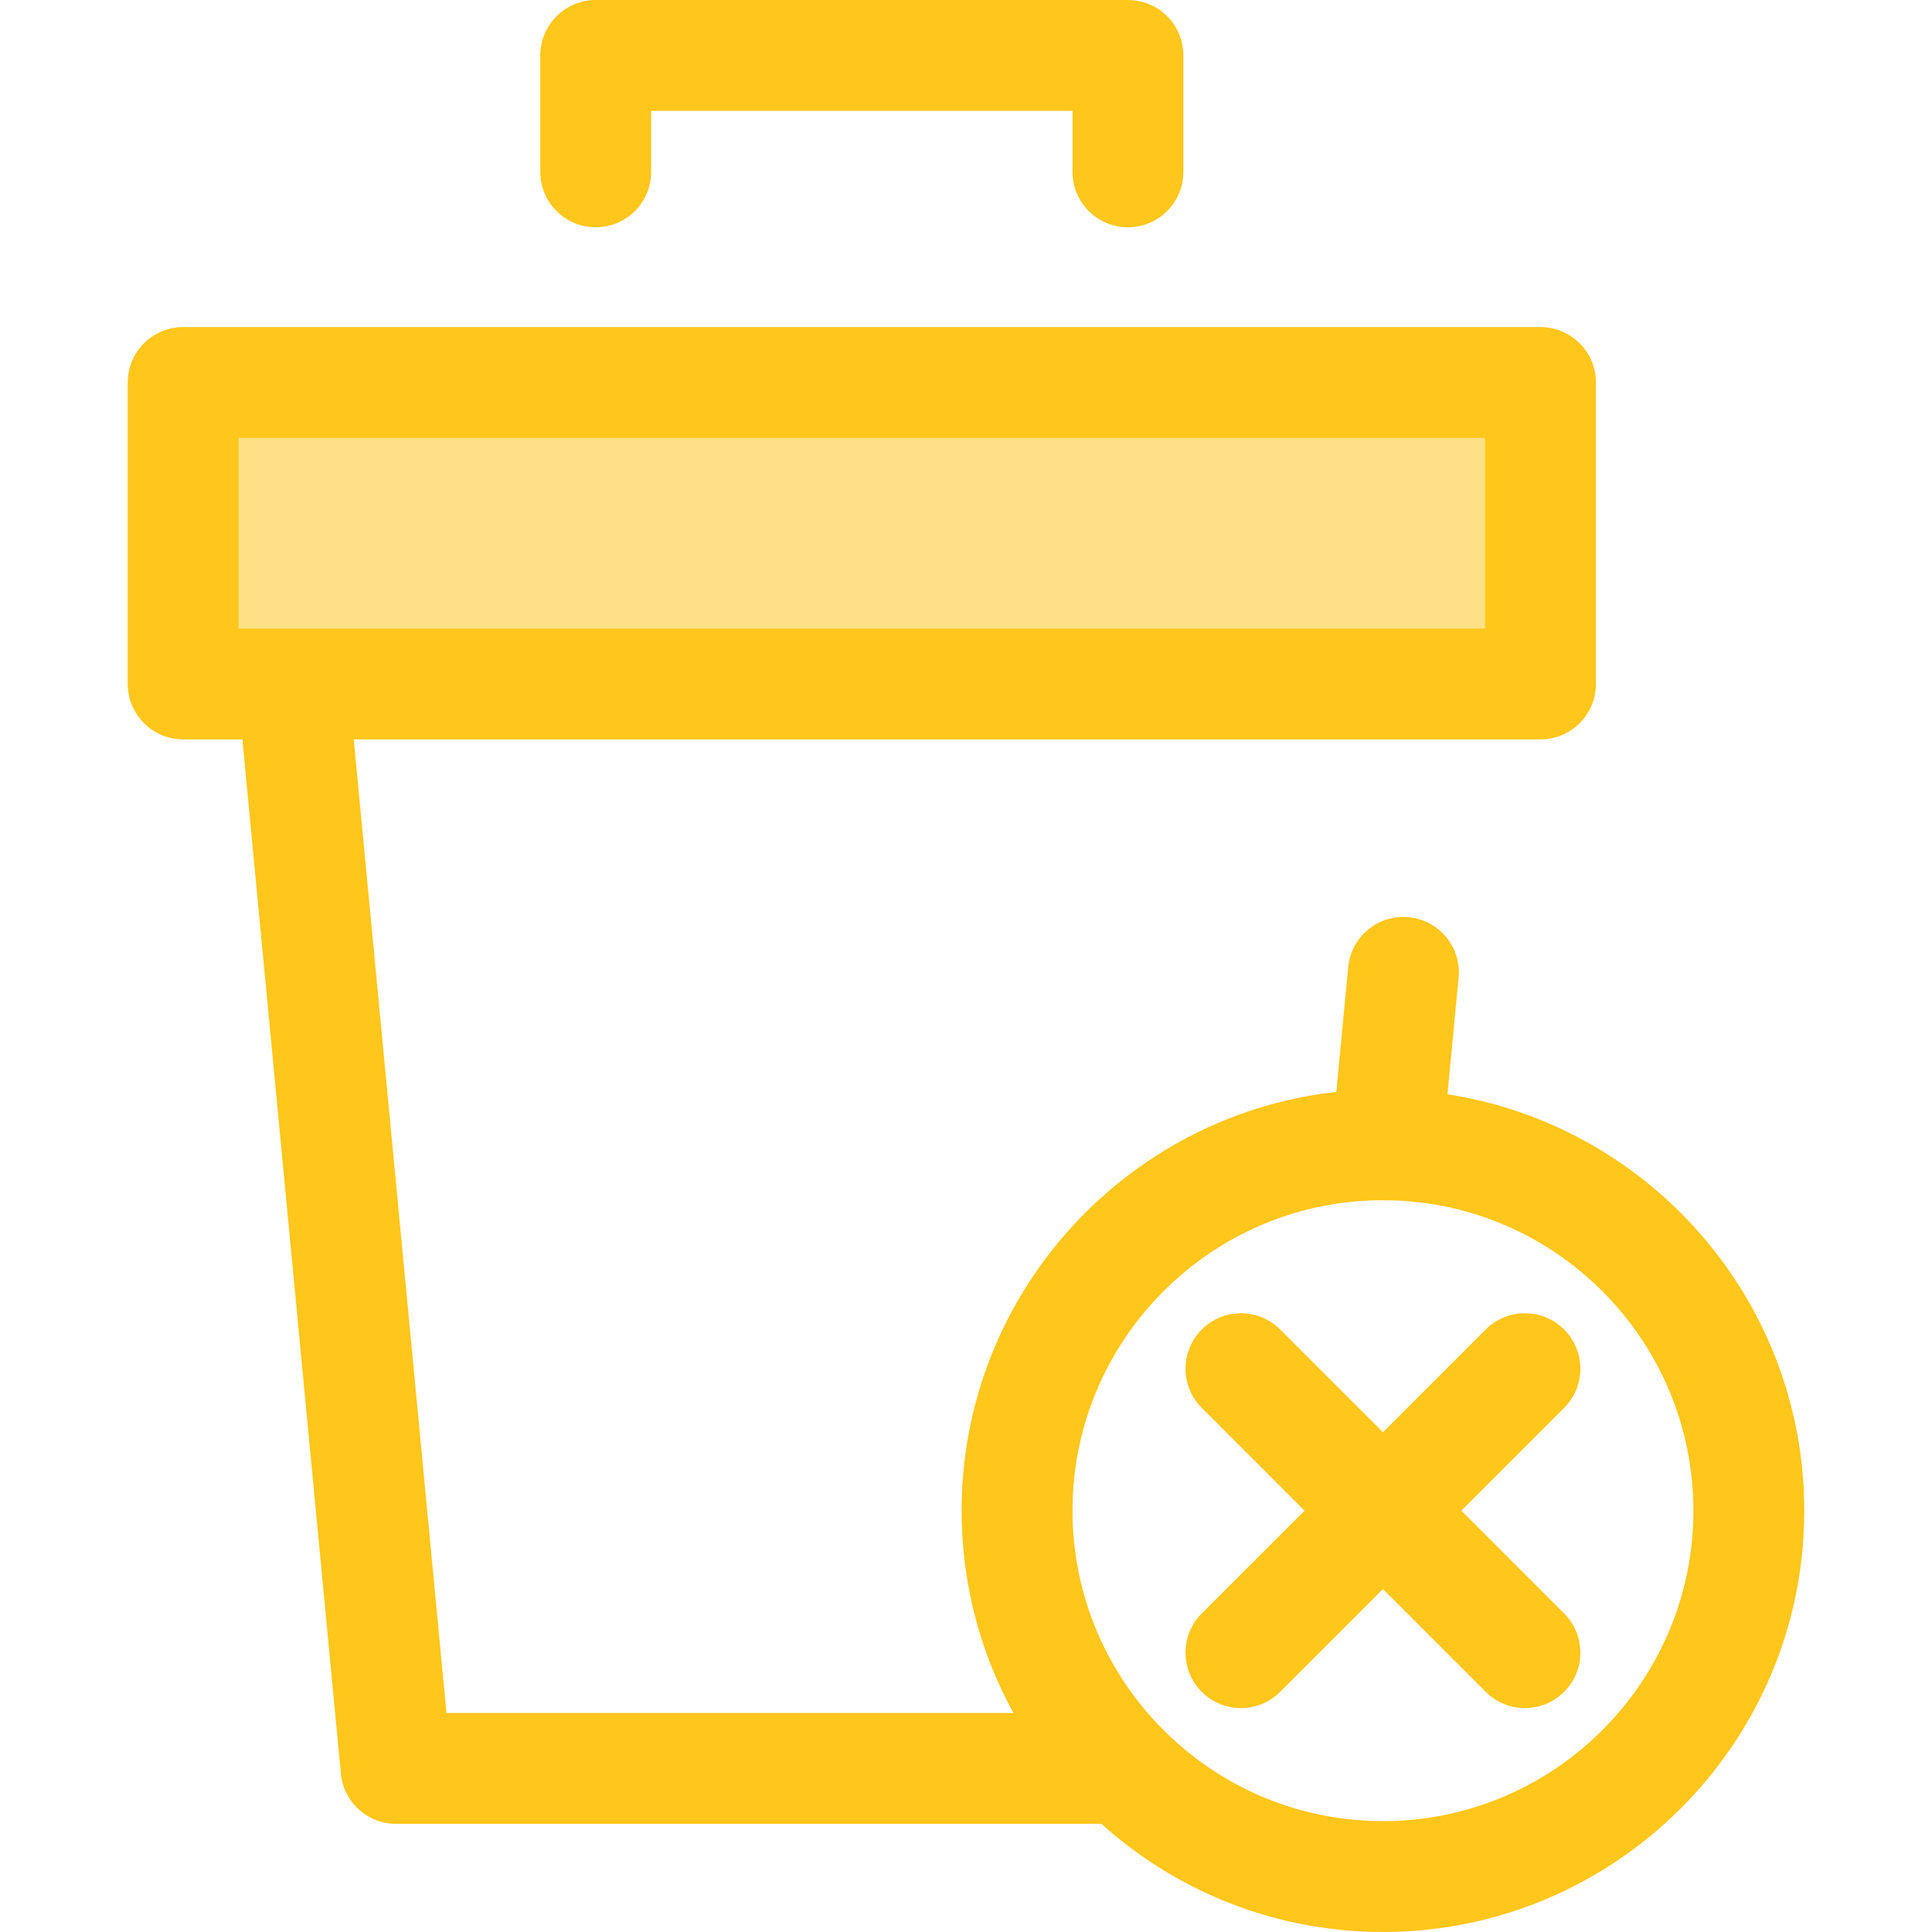 <?xml version="1.0" encoding="UTF-8" standalone="no"?><!-- icon666.com - MILLIONS OF FREE VECTOR ICONS --><svg width="1024" height="1024" version="1.1" id="Layer_1" xmlns="http://www.w3.org/2000/svg" xmlns:xlink="http://www.w3.org/1999/xlink" x="0px" y="0px" viewBox="0 0 512 512" style="enable-background:new 0 0 512 512;" xml:space="preserve"><g><path style="fill:#FFC61B;" d="M298.912,60.231c-8.114,0-14.692-6.577-14.692-14.692V29.383H172.564V45.54 c0,8.114-6.577,14.692-14.692,14.692s-14.692-6.577-14.692-14.692V14.692C143.181,6.577,149.758,0,157.872,0h141.04 c8.114,0,14.692,6.577,14.692,14.692V45.54C313.604,53.654,307.025,60.231,298.912,60.231z"/><path style="fill:#FFC61B;" d="M366.494,512c-61.568,0-111.657-50.088-111.657-111.657s50.088-111.657,111.657-111.657 S478.15,338.775,478.15,400.343S428.062,512,366.494,512z M366.494,318.07c-45.365,0-82.273,36.908-82.273,82.273 s36.908,82.273,82.273,82.273c45.365,0,82.273-36.908,82.273-82.273S411.859,318.07,366.494,318.07z"/><path style="fill:#FFC61B;" d="M297.687,483.344H104.963c-7.575,0-13.907-5.758-14.626-13.299L60.951,161.527 c-0.392-4.12,0.971-8.214,3.755-11.277c2.786-3.062,6.732-4.807,10.87-4.807h305.628c8.114,0,14.692,6.577,14.692,14.692 c0,8.114-6.577,14.692-14.692,14.692H91.735l26.588,279.134h179.363c8.114,0,14.692,6.577,14.692,14.692 S305.801,483.344,297.687,483.344z"/><path style="fill:#FFC61B;" d="M367.562,318.096c-0.05,0-0.1,0-0.15,0c-0.292-0.003-0.582-0.012-0.873-0.022l-0.154-0.004 c-8.113,0-14.636-6.577-14.636-14.692c0-2.478,0.619-4.813,1.71-6.861l3.83-40.223c0.77-8.077,7.935-14.006,16.018-13.233 c8.077,0.77,14.001,7.941,13.233,16.018l-4.355,45.72C381.466,312.345,375.127,318.096,367.562,318.096z"/><path style="fill:#FFC61B;" d="M328.867,452.662c-3.76,0-7.521-1.434-10.388-4.303c-5.737-5.737-5.737-15.04,0-20.778 l75.254-75.254c5.737-5.737,15.04-5.737,20.778,0c5.737,5.737,5.737,15.04,0,20.778l-75.254,75.254 C336.388,451.228,332.627,452.662,328.867,452.662z"/><path style="fill:#FFC61B;" d="M404.121,452.662c-3.76,0-7.521-1.434-10.389-4.303l-75.254-75.254 c-5.737-5.737-5.737-15.04,0-20.778c5.737-5.737,15.04-5.737,20.778,0l75.254,75.254c5.737,5.737,5.737,15.04,0,20.778 C411.641,451.228,407.88,452.662,404.121,452.662z"/></g><rect x="48.541" y="101.368" style="fill:#FEE187;" width="359.696" height="79.893"/><path style="fill:#FFC61B;" d="M408.242,195.95h-359.7c-8.114,0-14.692-6.577-14.692-14.692v-79.89 c0-8.114,6.577-14.692,14.692-14.692h359.7c8.114,0,14.692,6.577,14.692,14.692v79.889 C422.933,189.371,416.356,195.95,408.242,195.95z M63.233,166.567H393.55V116.06H63.233V166.567z"/></svg>